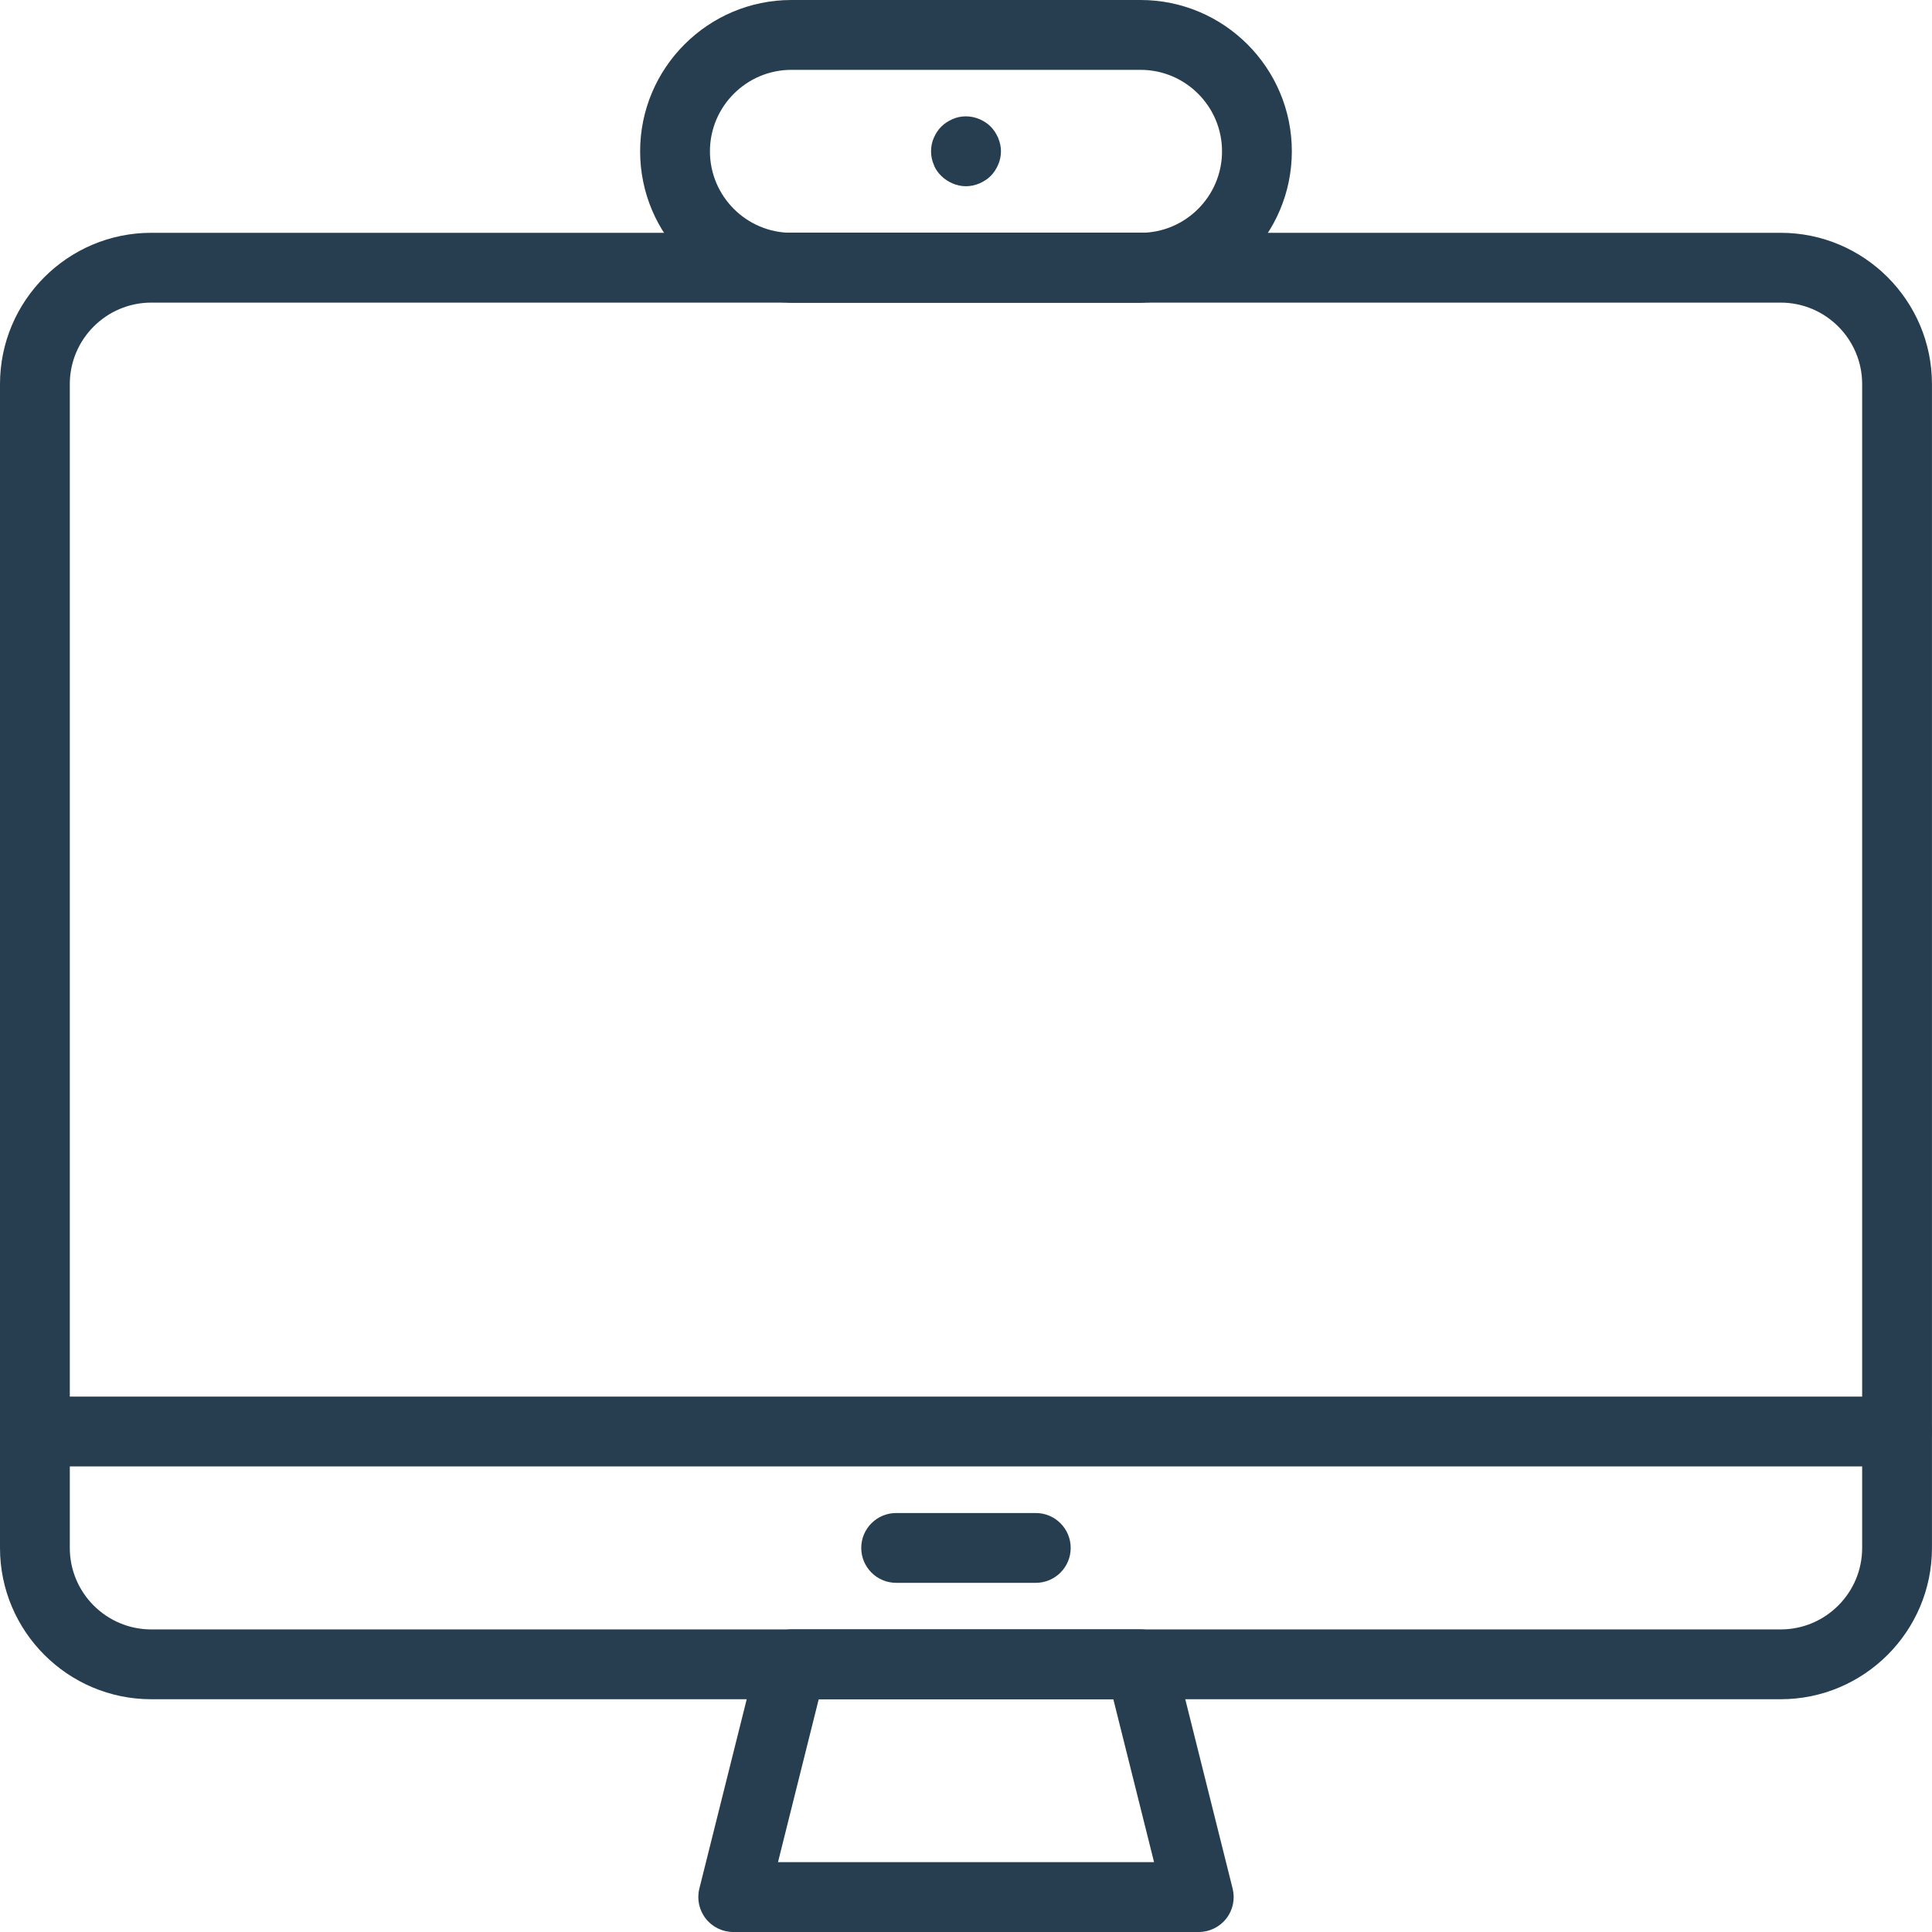 <svg width="100" height="100" viewBox="0 0 100 100" fill="none" xmlns="http://www.w3.org/2000/svg">
    <g clip-path="url(#clip0_894_84104)">
        <path d="M62.048 100H37.953C37.398 100 36.869 99.743 36.528 99.305C36.185 98.865 36.064 98.293 36.198 97.755L39.211 85.707C39.412 84.902 40.135 84.337 40.964 84.337H59.035C59.864 84.337 60.589 84.902 60.788 85.707L63.801 97.755C63.935 98.295 63.816 98.867 63.471 99.305C63.13 99.743 62.603 100 62.046 100H62.048ZM40.269 96.385H59.734L57.626 87.952H42.377L40.269 96.385Z" fill="#263E50"/>
        <path d="M98.191 75.902H1.807C0.809 75.902 0 75.093 0 74.096C0 73.098 0.809 72.289 1.807 72.289H98.191C99.189 72.289 99.998 73.098 99.998 74.096C99.998 75.093 99.189 75.902 98.191 75.902Z" fill="#263E50"/>
        <path d="M59.035 15.663H40.963C39.966 15.663 39.156 14.854 39.156 13.856C39.156 12.859 39.966 12.05 40.963 12.05H59.035C60.032 12.05 60.841 12.859 60.841 13.856C60.841 14.854 60.032 15.663 59.035 15.663Z" fill="#263E50"/>
        <path d="M59.035 15.663H40.963C36.644 15.663 33.133 12.149 33.133 7.833C33.133 3.516 36.647 0 40.963 0H59.035C63.354 0 66.865 3.514 66.865 7.83C66.865 12.147 63.352 15.661 59.035 15.661V15.663ZM40.963 3.615C38.639 3.615 36.746 5.508 36.746 7.833C36.746 10.157 38.639 12.05 40.963 12.05H59.035C61.359 12.05 63.252 10.157 63.252 7.833C63.252 5.508 61.359 3.615 59.035 3.615H40.963Z" fill="#263E50"/>
        <path d="M92.167 87.952H7.83C3.512 87.952 0 84.438 0 80.122V19.88C0 15.561 3.514 12.05 7.83 12.05H92.167C96.486 12.05 99.998 15.564 99.998 19.88V80.122C99.998 84.44 96.484 87.952 92.167 87.952ZM7.83 15.663C5.506 15.663 3.613 17.556 3.613 19.88V80.122C3.613 82.446 5.506 84.339 7.83 84.339H92.167C94.492 84.339 96.385 82.446 96.385 80.122V19.88C96.385 17.556 94.492 15.663 92.167 15.663H7.83Z" fill="#263E50"/>
        <path d="M53.613 81.927H46.385C45.388 81.927 44.578 81.117 44.578 80.12C44.578 79.123 45.388 78.314 46.385 78.314H53.613C54.61 78.314 55.419 79.123 55.419 80.12C55.419 81.117 54.61 81.927 53.613 81.927Z" fill="#263E50"/>
        <path d="M50 9.639C49.758 9.639 49.517 9.59 49.301 9.493C49.085 9.395 48.891 9.277 48.722 9.108C48.554 8.94 48.409 8.746 48.336 8.53C48.239 8.314 48.191 8.07 48.191 7.831C48.191 7.591 48.239 7.349 48.336 7.131C48.433 6.915 48.552 6.721 48.722 6.553C48.891 6.385 49.085 6.264 49.301 6.167C49.735 5.974 50.24 5.974 50.699 6.167C50.915 6.264 51.109 6.382 51.278 6.553C51.444 6.721 51.565 6.915 51.662 7.131C51.759 7.371 51.809 7.589 51.809 7.831C51.809 8.072 51.759 8.314 51.662 8.53C51.565 8.746 51.446 8.94 51.278 9.108C51.109 9.275 50.915 9.395 50.699 9.493C50.458 9.59 50.24 9.639 50 9.639Z" fill="#263E50"/>
    </g>
    <defs>
        <clipPath id="clip0_894_84104">
            <rect width="100" height="100" fill="white"/>
        </clipPath>
    </defs>
</svg>
